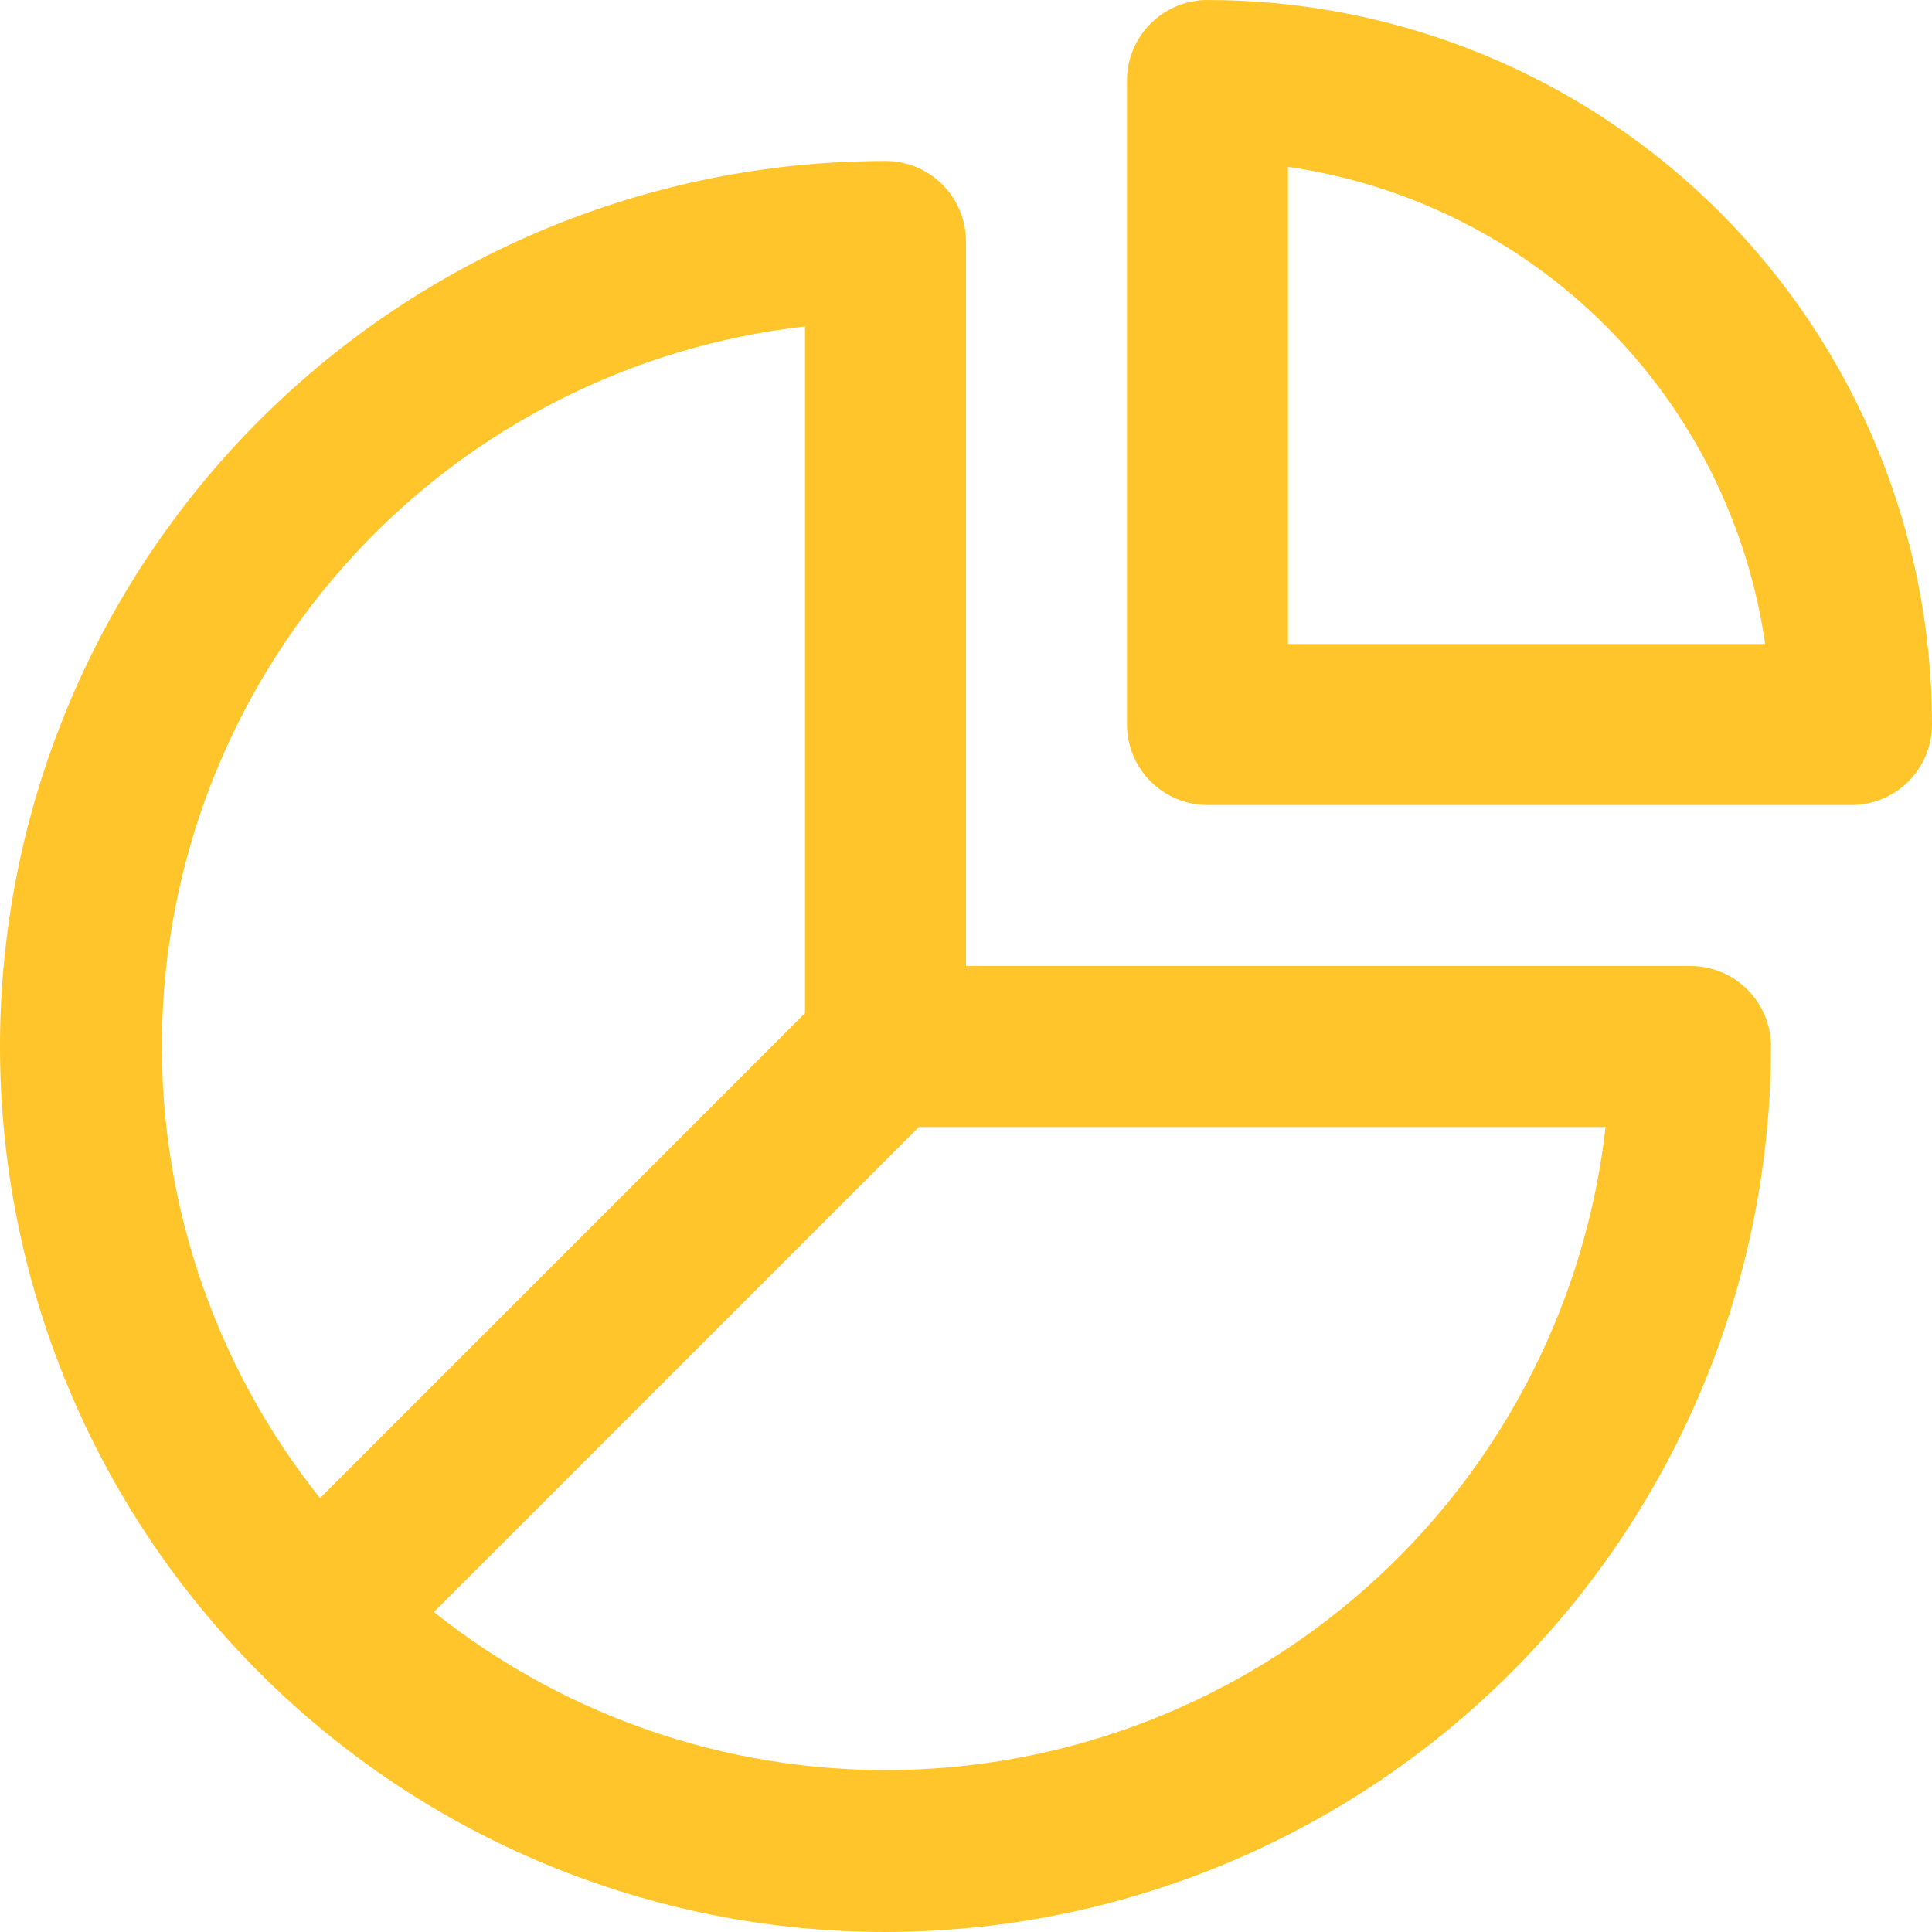 <?xml version="1.0" encoding="utf-8"?>
<!-- Generator: Adobe Illustrator 14.0.0, SVG Export Plug-In . SVG Version: 6.00 Build 43363)  -->
<!DOCTYPE svg PUBLIC "-//W3C//DTD SVG 1.0//EN" "http://www.w3.org/TR/2001/REC-SVG-20010904/DTD/svg10.dtd">
<svg version="1.0" id="Layer_1" xmlns="http://www.w3.org/2000/svg" xmlns:xlink="http://www.w3.org/1999/xlink" x="0px" y="0px"
	 width="1152px" height="1152px" viewBox="24 24 1152 1152" enable-background="new 24 24 1152 1152" xml:space="preserve">
<path fill="#FFC52A" d="M552,1176c139.98-0.16,274.189-55.84,373.179-154.82C1024.17,922.2,1079.84,787.99,1080,648
	c0-12.729-5.059-24.938-14.059-33.941c-9.004-9-21.211-14.059-33.941-14.059H600V168c0-12.73-5.059-24.938-14.06-33.941
	C576.937,125.059,564.73,120,552,120c-140.04,0-274.331,55.629-373.351,154.65C79.63,373.67,24,507.97,24,648
	s55.629,274.33,154.65,373.35C277.67,1120.37,411.97,1176,552,1176z M981.359,696c-11.617,102.75-59.699,197.92-135.52,268.229
	c-75.816,70.31-174.34,111.091-277.669,114.94c-103.33,3.848-204.61-29.496-285.451-93.973l289.201-289.2L981.359,696z M504,218.64
	v409.44L214.8,917.28c-64.477-80.84-97.82-182.12-93.973-285.45c3.848-103.33,44.633-201.85,114.94-277.67
	c70.312-75.82,165.479-123.9,268.229-135.52H504z"/>
<path fill="#FFC52A" d="M696,456c0,12.73,5.059,24.938,14.059,33.941C719.063,498.941,731.27,504,744,504h384
	c12.73,0,24.938-5.059,33.941-14.059c9-9.004,14.059-21.211,14.059-33.941c0-114.57-45.516-224.45-126.529-305.47
	C968.455,69.51,858.58,24,744,24c-12.73,0-24.938,5.059-33.941,14.059C701.059,47.063,696,59.27,696,72V456z M792,123.48
	c71.777,10.367,138.279,43.68,189.561,94.961c51.279,51.281,84.594,117.78,94.961,189.56H792V123.48z"/>
</svg>
